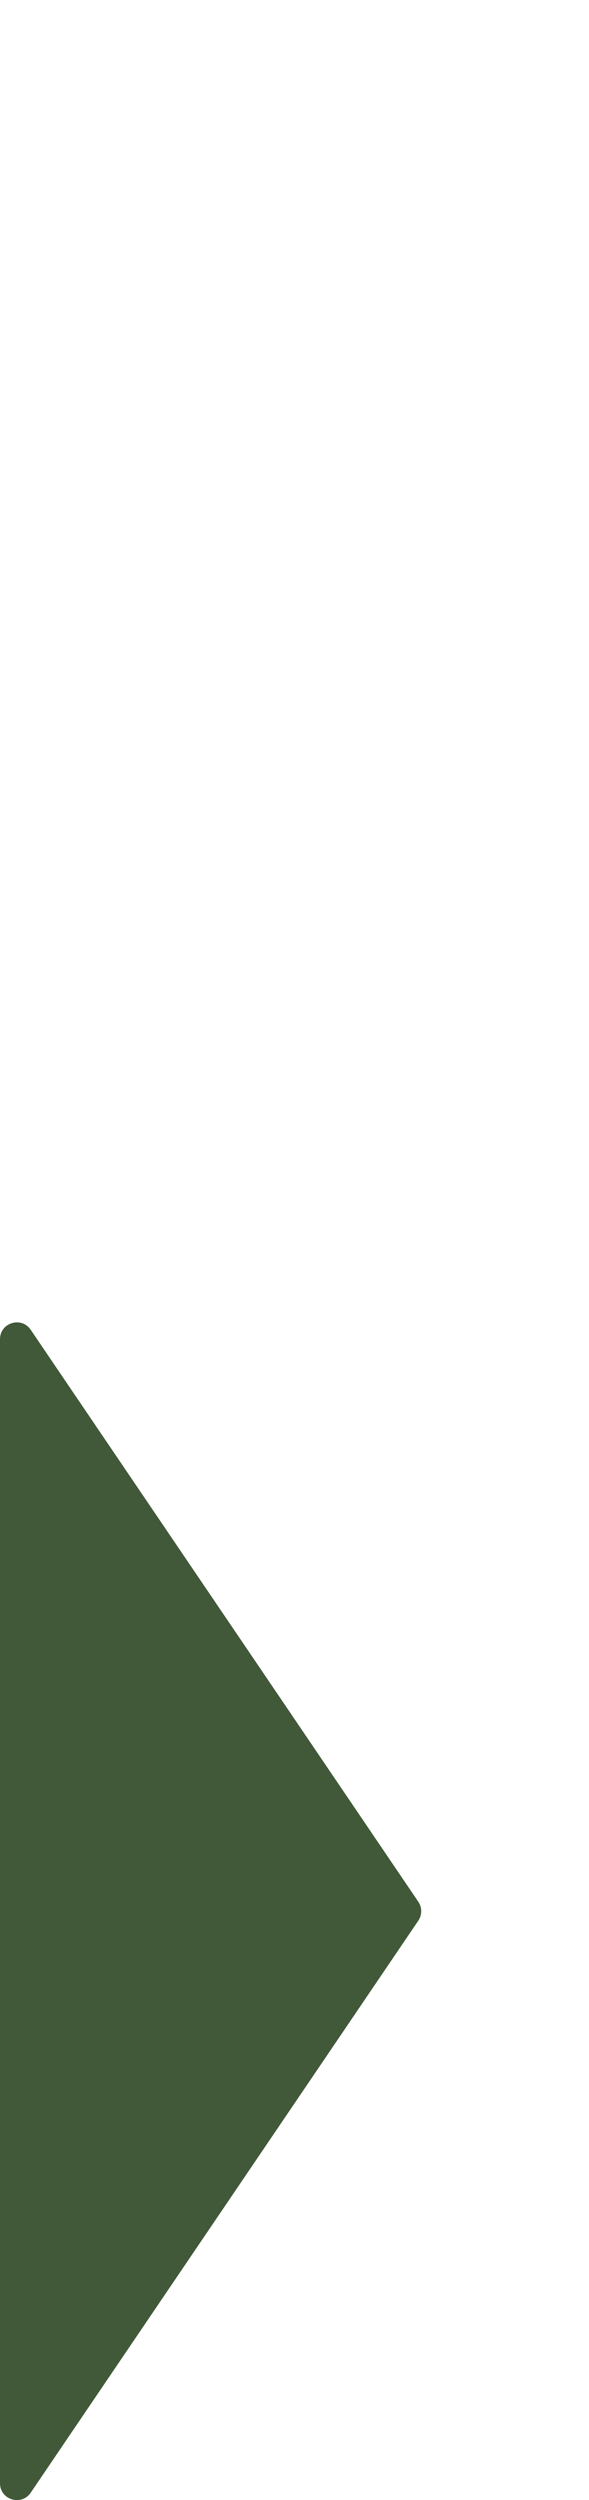 <?xml version="1.0" encoding="UTF-8"?>
<svg id="right" data-name="right" xmlns="http://www.w3.org/2000/svg" viewBox="0 0 70.16 297.46">
	<defs>
		<style>
		.direction {
			fill: #415939;
		}
		</style>
	</defs>
	<path class="direction" d="m49.83,226.27L3.66,158.22C2.55,156.58,0,157.37,0,159.34v136.12c0,1.97,2.55,2.75,3.66,1.12l46.17-68.06c.46-.68.46-1.57,0-2.25Z"/>
</svg>
